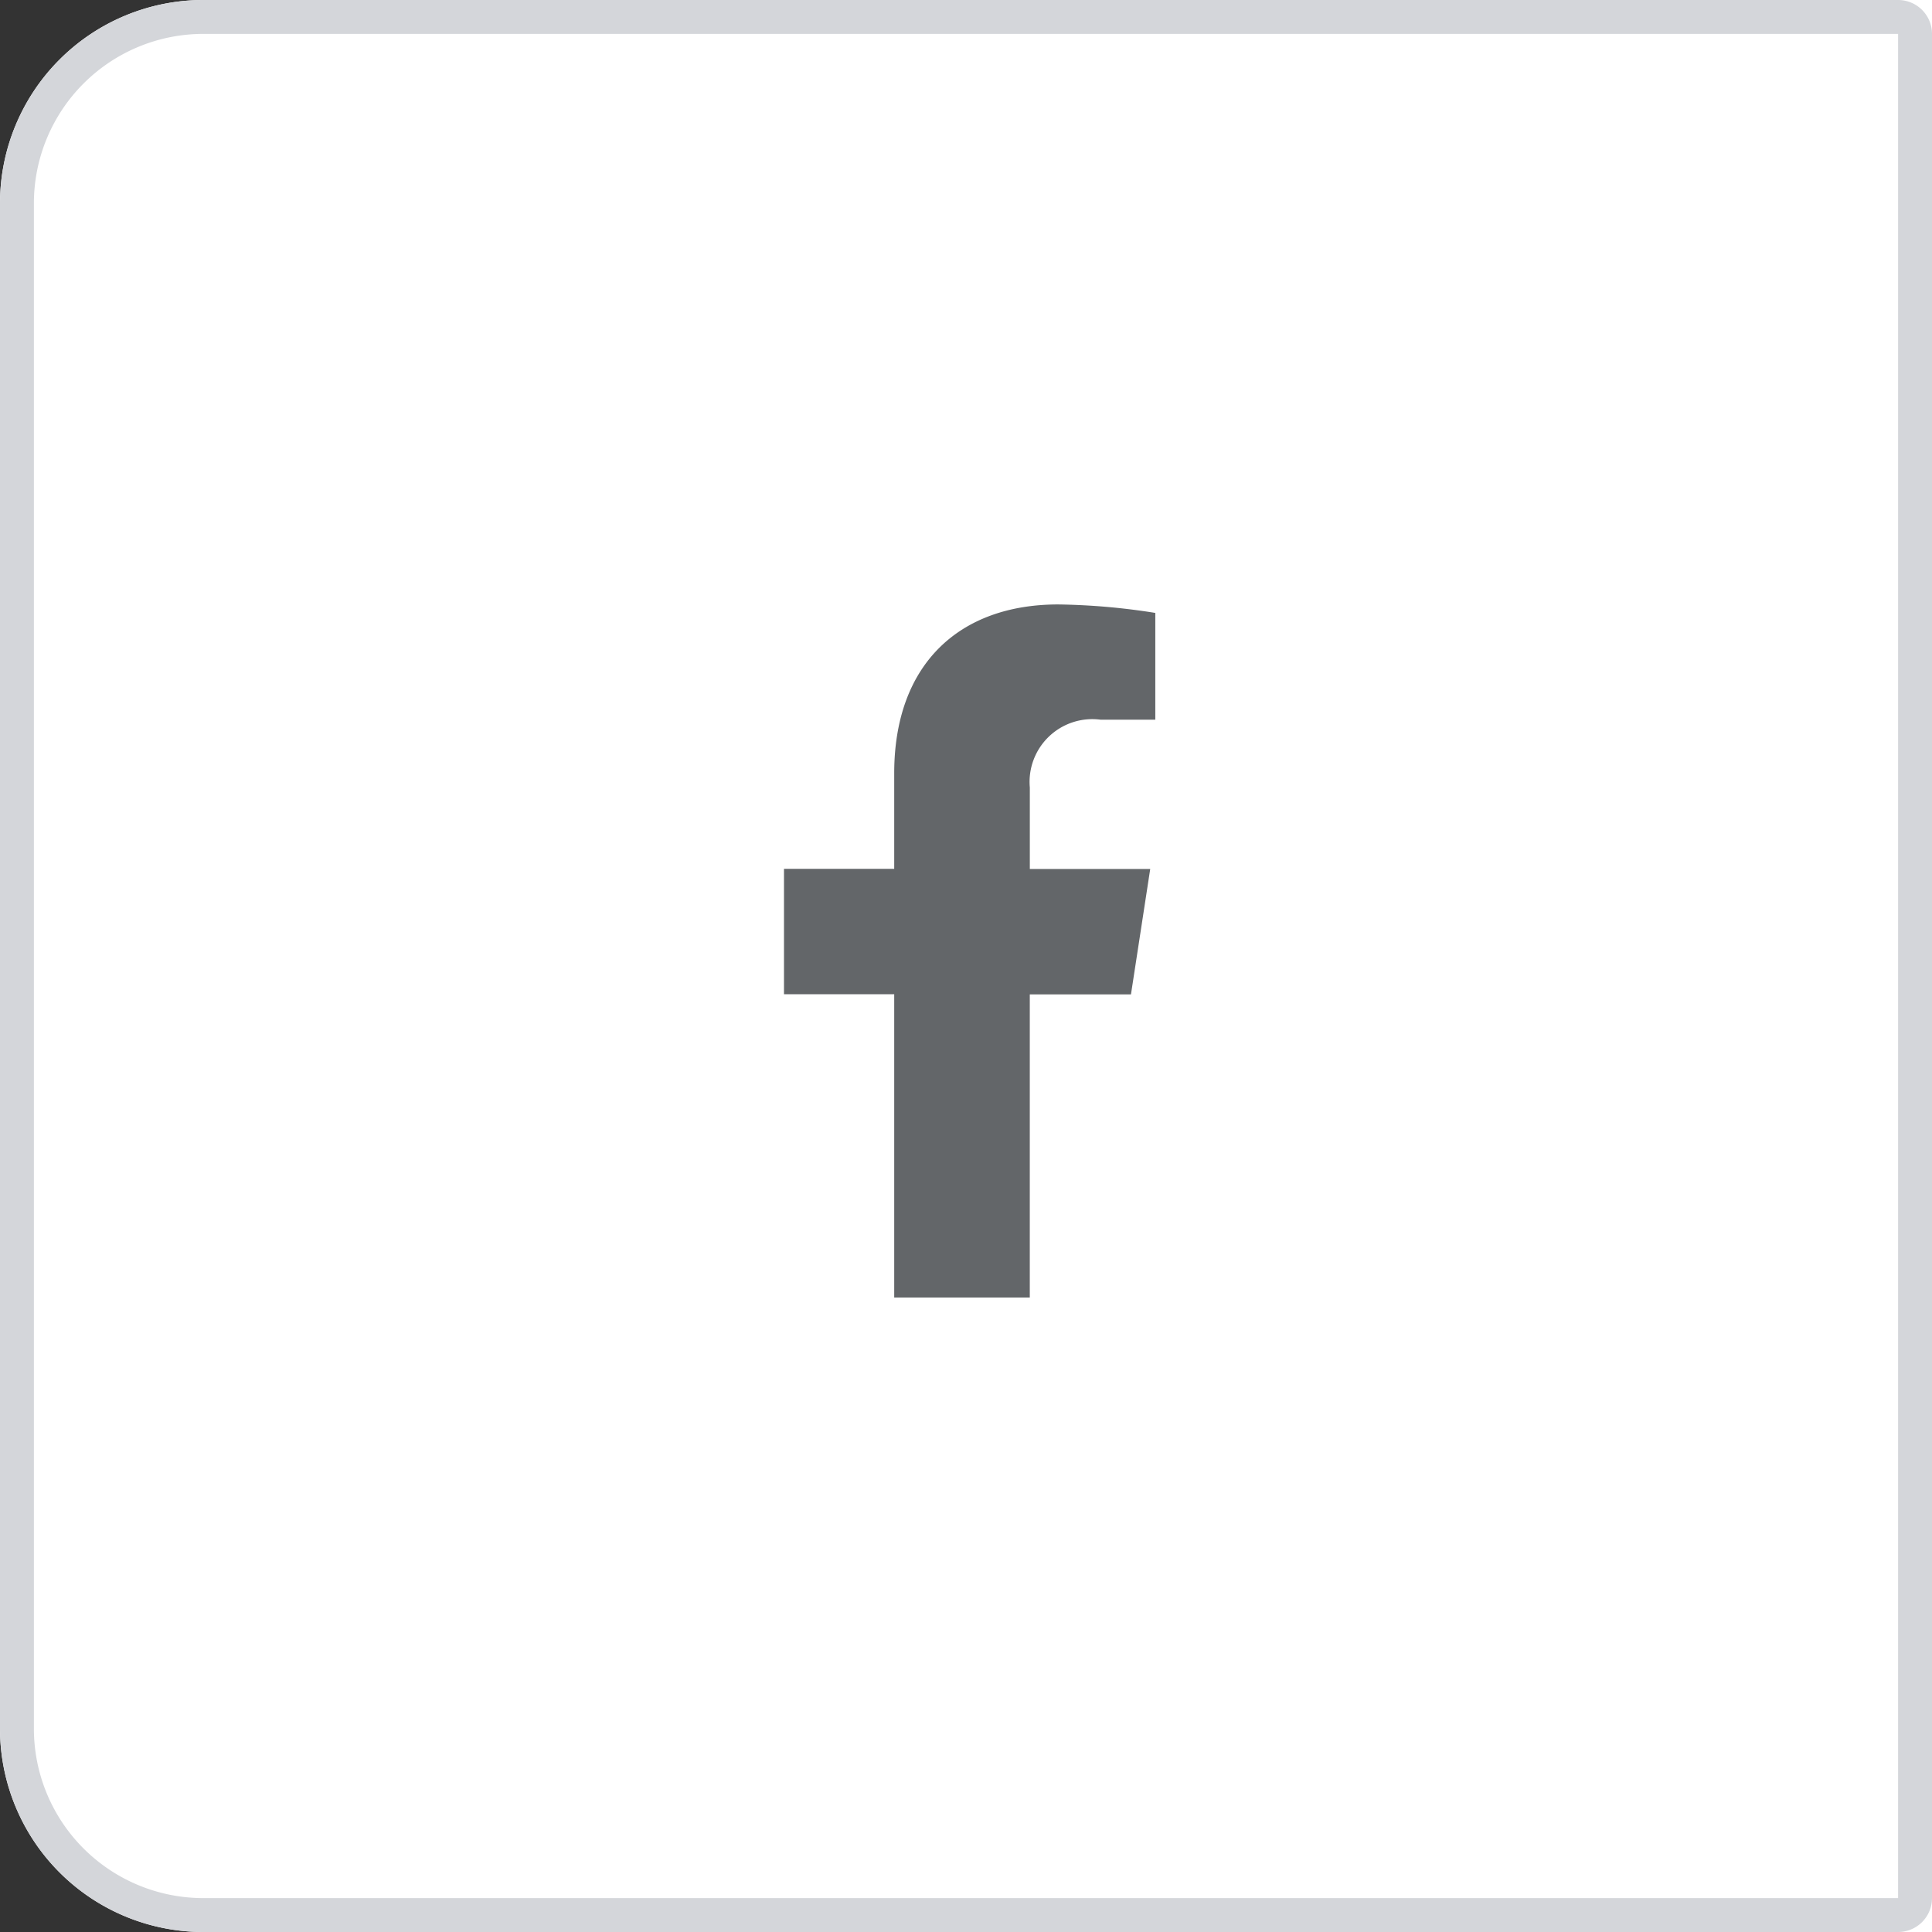 <svg xmlns="http://www.w3.org/2000/svg" width="57" height="57" viewBox="0 0 57 57">
  <rect x="0" y="0" width="57" height="57" fill="#333333" stroke="none"/>
  <g id="Grupo_32157" data-name="Grupo 32157" transform="translate(-421.5 4180.579)">
    <g id="Rectángulo_624" data-name="Rectángulo 624" transform="translate(421.5 -4180.579)" fill="#fff" stroke="#d4d6da" stroke-width="1">
      <path d="M6,0H57a0,0,0,0,1,0,0V57a0,0,0,0,1,0,0H6a6,6,0,0,1-6-6V6A6,6,0,0,1,6,0Z" stroke="none"/>
      <path d="M6,.5H56a.5.5,0,0,1,.5.5V56a.5.5,0,0,1-.5.5H6A5.5,5.5,0,0,1,.5,51V6A5.5,5.5,0,0,1,6,.5Z" fill="none"/>
    </g>
    <path id="Icon_awesome-facebook-f" data-name="Icon awesome-facebook-f" d="M11.846,11.505l.568-3.7H8.862V5.4a1.851,1.851,0,0,1,2.087-2h1.615V.25A19.691,19.691,0,0,0,9.7,0C6.773,0,4.861,1.773,4.861,4.982V7.8H1.609v3.7H4.861v8.948h4V11.505Z" transform="translate(443.021 -4162.746)" fill="#636669"/>
  </g>
</svg>
